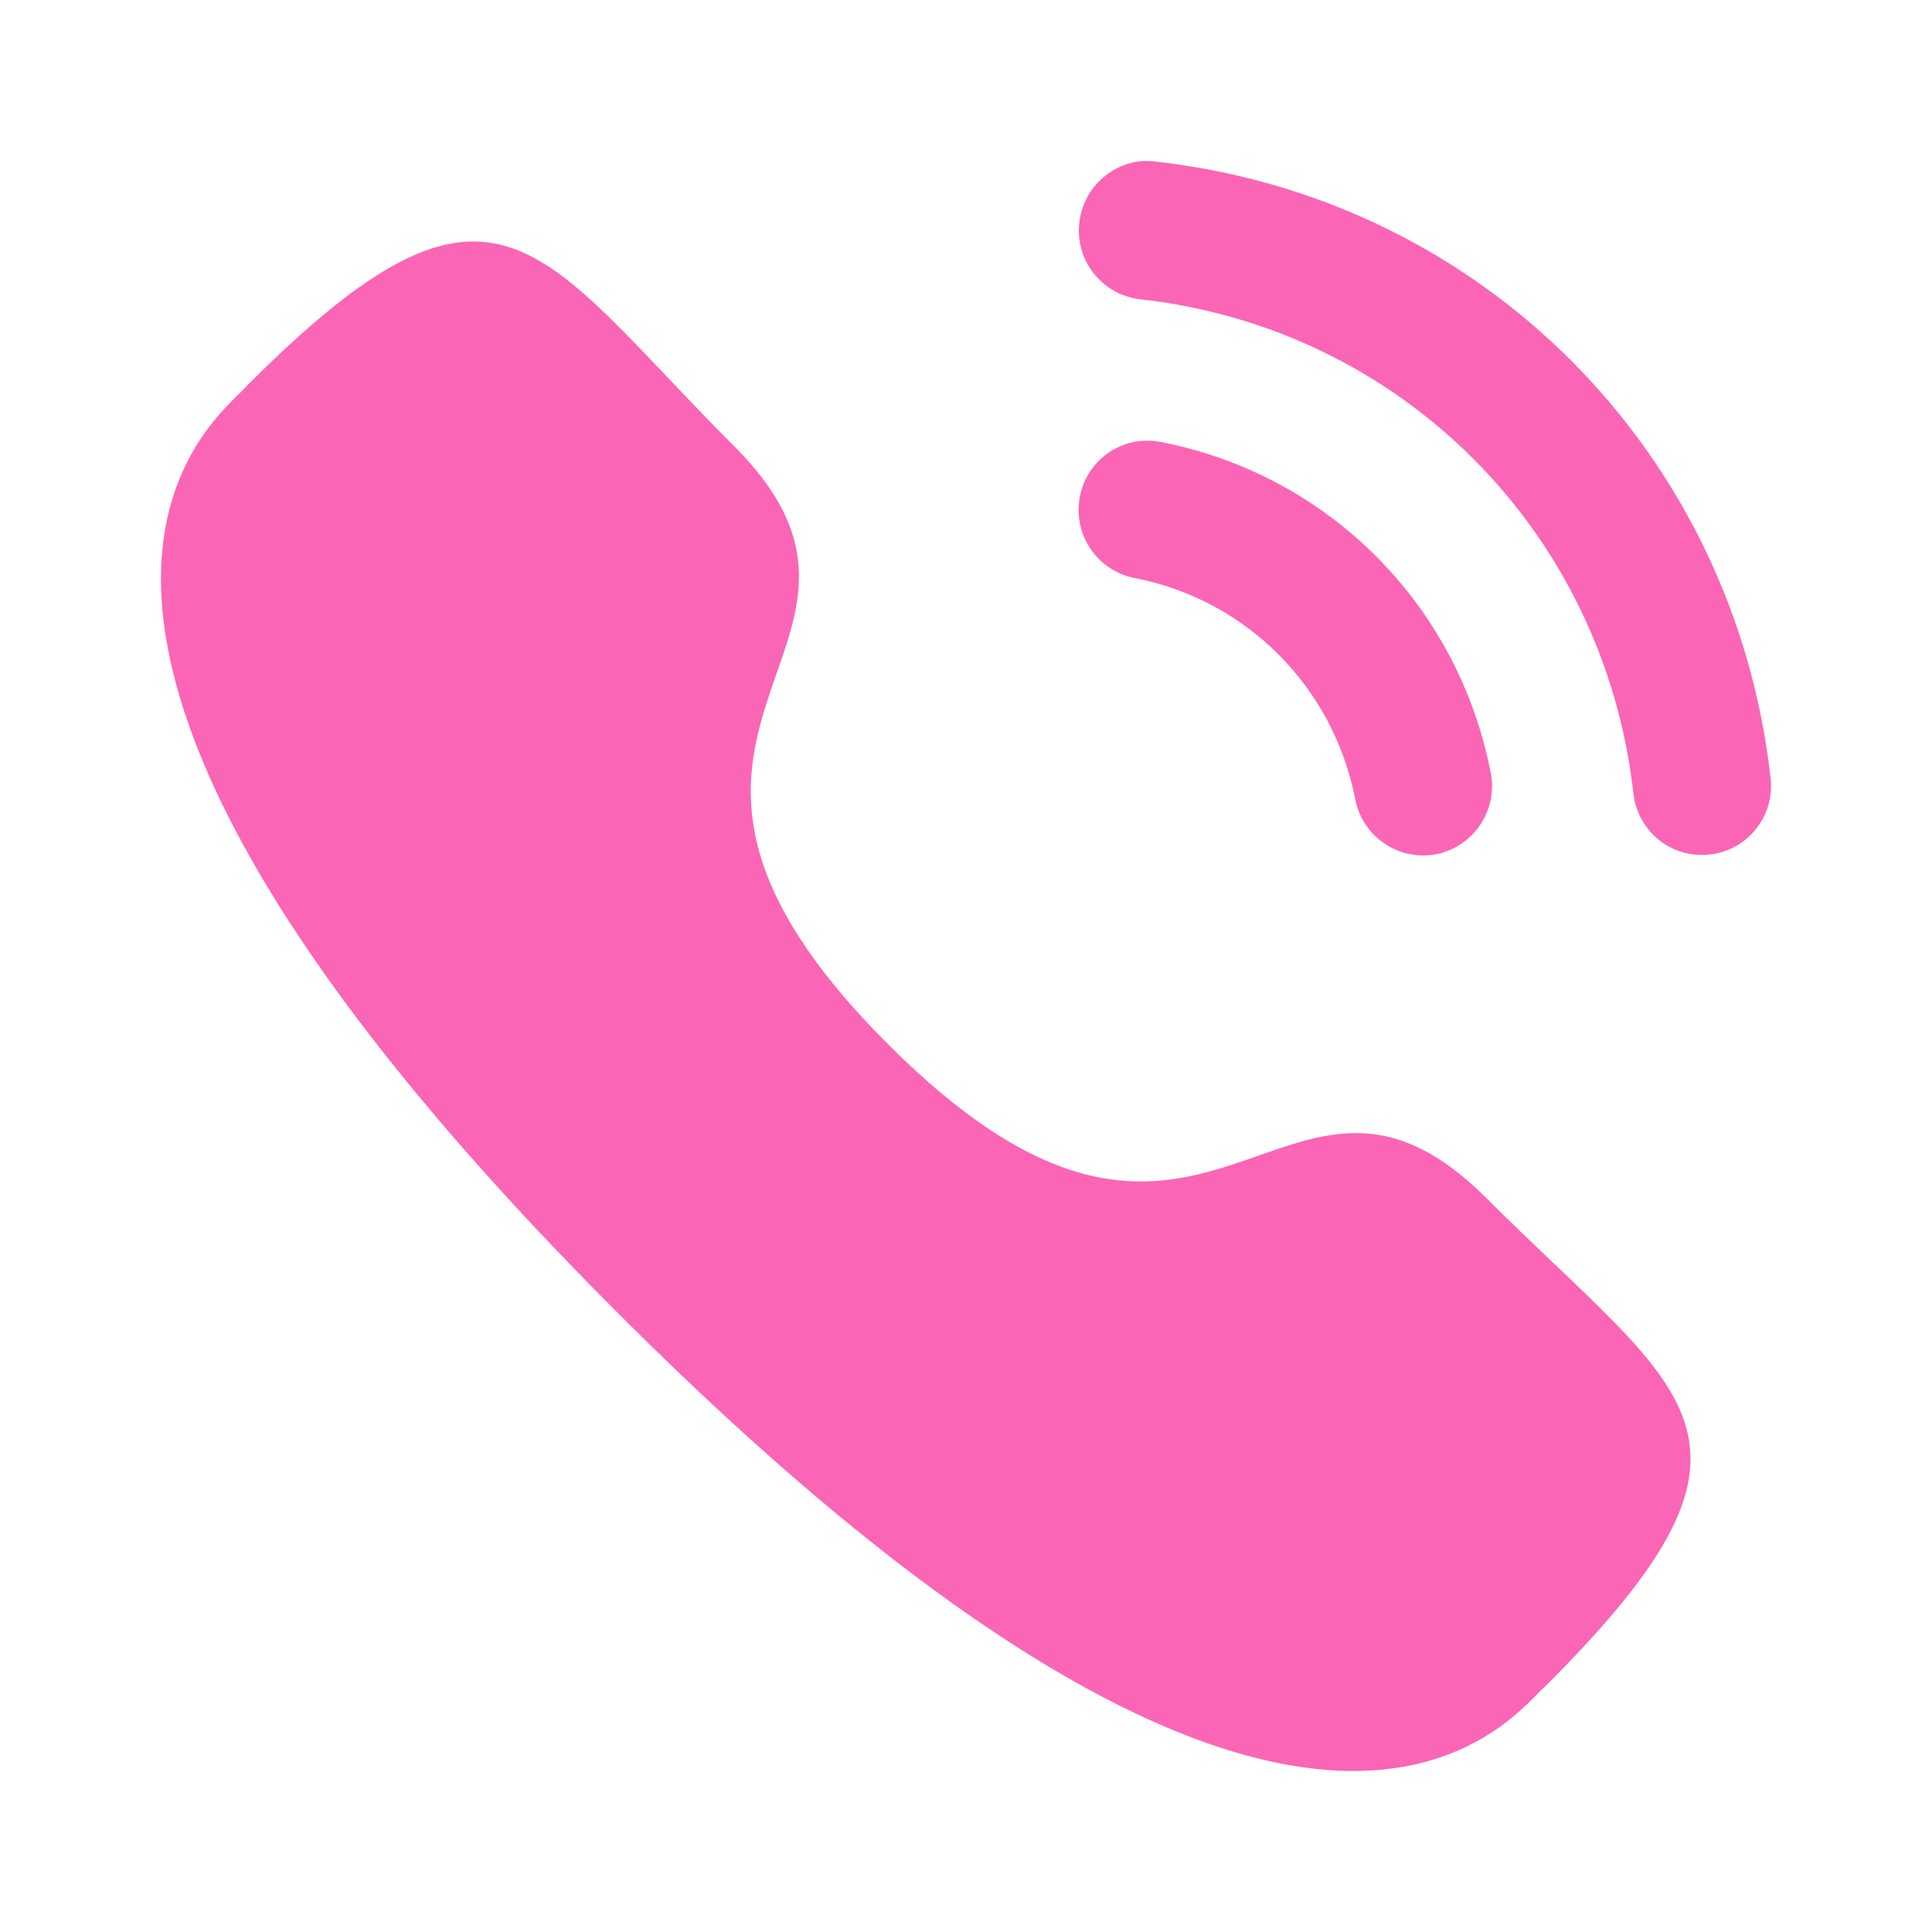 <svg width="20" height="20" viewBox="0 0 20 20" fill="none" xmlns="http://www.w3.org/2000/svg">
<g id="Iconly/Bold/Calling">
<g id="Group">
<g id="Calling">
<path id="Fill 1" d="M12.015 4.575C11.619 4.501 11.254 4.755 11.179 5.142C11.103 5.529 11.357 5.907 11.743 5.983C12.905 6.209 13.802 7.109 14.03 8.275V8.275C14.094 8.611 14.39 8.855 14.73 8.855C14.776 8.855 14.821 8.851 14.868 8.843C15.254 8.765 15.508 8.388 15.432 8C15.093 6.258 13.752 4.914 12.015 4.575Z" fill="#fb65b6"/>
<path id="Fill 3" d="M11.963 1.673C11.777 1.646 11.591 1.701 11.442 1.82C11.29 1.94 11.194 2.113 11.173 2.307C11.129 2.699 11.412 3.054 11.804 3.098C14.505 3.399 16.605 5.504 16.909 8.214C16.95 8.577 17.254 8.851 17.618 8.851C17.645 8.851 17.672 8.849 17.699 8.846C17.889 8.825 18.058 8.731 18.178 8.581C18.297 8.431 18.351 8.244 18.329 8.054C17.95 4.673 15.334 2.049 11.963 1.673Z" fill="#fb65b6"/>
</g>
</g>
<g id="Call">
<path id="Stroke 1" fill-rule="evenodd" clip-rule="evenodd" d="M9.193 10.81C12.517 14.134 13.271 10.289 15.388 12.404C17.429 14.444 18.601 14.853 16.016 17.437C15.692 17.698 13.635 20.828 6.404 13.6C-0.828 6.37 2.301 4.31 2.562 3.987C5.153 1.395 5.555 2.574 7.595 4.614C9.712 6.73 5.869 7.487 9.193 10.81Z" fill="#fb65b6"/>
</g>
</g>
</svg>
